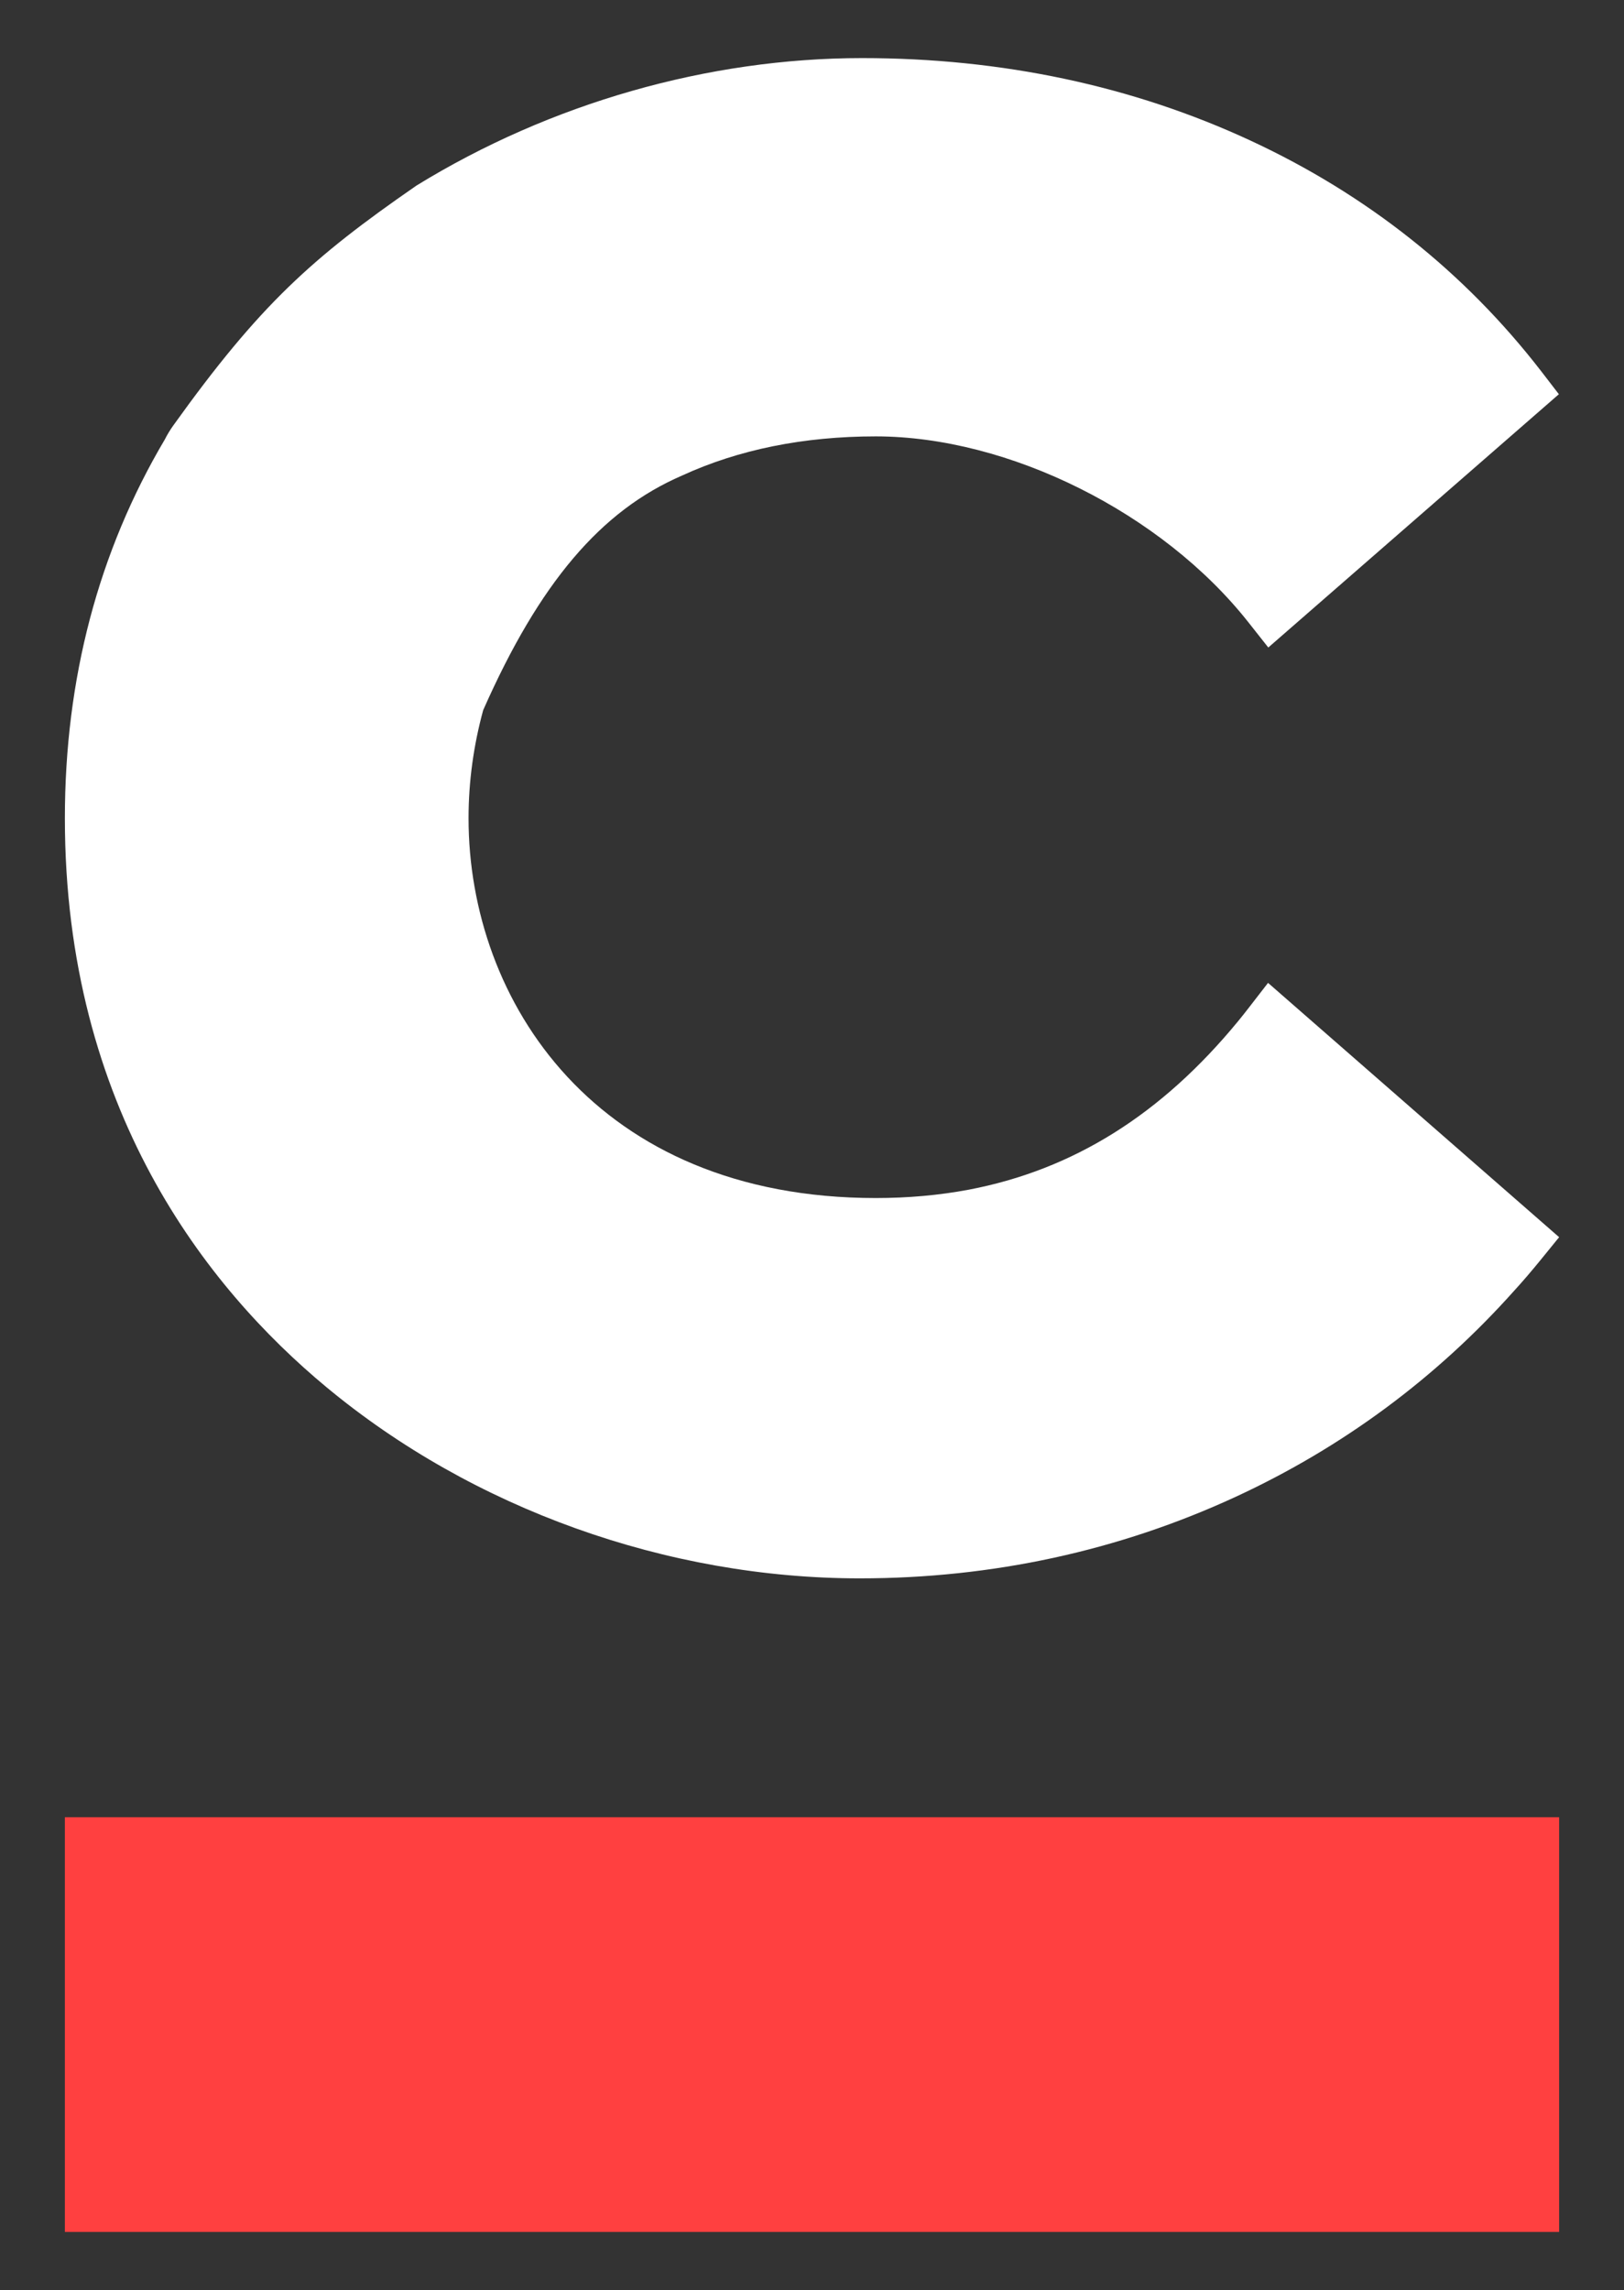 <svg xmlns="http://www.w3.org/2000/svg" xmlns:xlink="http://www.w3.org/1999/xlink" id="Ebene_1" x="0px" y="0px" viewBox="0 0 643.3 906.9" style="enable-background:new 0 0 643.3 906.9;" xml:space="preserve"><rect x="0" y="0" width="643.3" height="906.9" fill="#333333" stroke="none"/><style type="text/css">	.Schlagschatten{fill:none;}	.Abgerundete_x0020_Ecken_x0020_2_x0020_Pt_x002E_{fill:#FFFFFF;stroke:#1D1D1B;stroke-miterlimit:10;}	.Interaktiv_x0020_X_x0020_spiegeln{fill:none;}	.Weich_x0020_abgeflachte_x0020_Kante{fill:url(#SVGID_1_);}	.Abenddämmerung{fill:#FFFFFF;}	.Laub_GS{fill:#FFDD00;}	.Pompadour_GS{fill-rule:evenodd;clip-rule:evenodd;fill:#51AEE2;}	.st0{fill:#FF4040;}	.st1{fill:#FFFFFF;}</style><linearGradient id="SVGID_1_" gradientUnits="userSpaceOnUse" x1="-3435" y1="254.759" x2="-3434.293" y2="255.466">	<stop offset="0" style="stop-color:#E6E6EB"></stop>	<stop offset="0.175" style="stop-color:#E2E2E7"></stop>	<stop offset="0.355" style="stop-color:#D6D6DB"></stop>	<stop offset="0.537" style="stop-color:#C2C3C6"></stop>	<stop offset="0.72" style="stop-color:#A5A7A9"></stop>	<stop offset="0.903" style="stop-color:#818485"></stop>	<stop offset="1" style="stop-color:#6B6E6E"></stop></linearGradient><g>	<rect x="25.7" y="719.6" class="st0" width="591.9" height="164.2"></rect>	<path class="st1" d="M502.3,389.2l-7.9,10.2c-1.3,1.7-2.6,3.3-3.9,4.9c-30.4,37-65.3,58.9-106.8,66.8c-11.7,2.2-24,3.3-36.8,3.3  c-110.8,0-161.3-78-161.3-150.4c0-14.5,2-28.9,5.8-42.8c22.3-50.4,46.6-79,78.8-92.9c22.4-10.3,48.2-15.5,76.7-15.5  c52.7,0,113.4,30.3,147.6,73.6l7.9,10l115.1-100.3l-7-9.1c-30.3-39.2-69.1-70-115.3-91.4c-46.6-21.6-98.3-32.6-153.7-32.6  c-61,0-123.5,17.9-176.4,50.4l-0.3,0.2c-41.2,28.5-61.9,47.1-96.1,94.8c-1.3,1.8-2.5,3.8-3.4,5.6C39,218.4,25.7,268.8,25.7,324  c0,115.1,56.3,186,103.5,225.2c58,48.2,135,75.8,211.4,75.8c52.4,0,102.6-10.9,148.9-32.3c42.4-19.6,79.5-47.1,110.3-81.6  c3.4-3.7,6.8-7.7,10.4-12.1l7.4-9.1L502.3,389.2z"></path></g></svg>